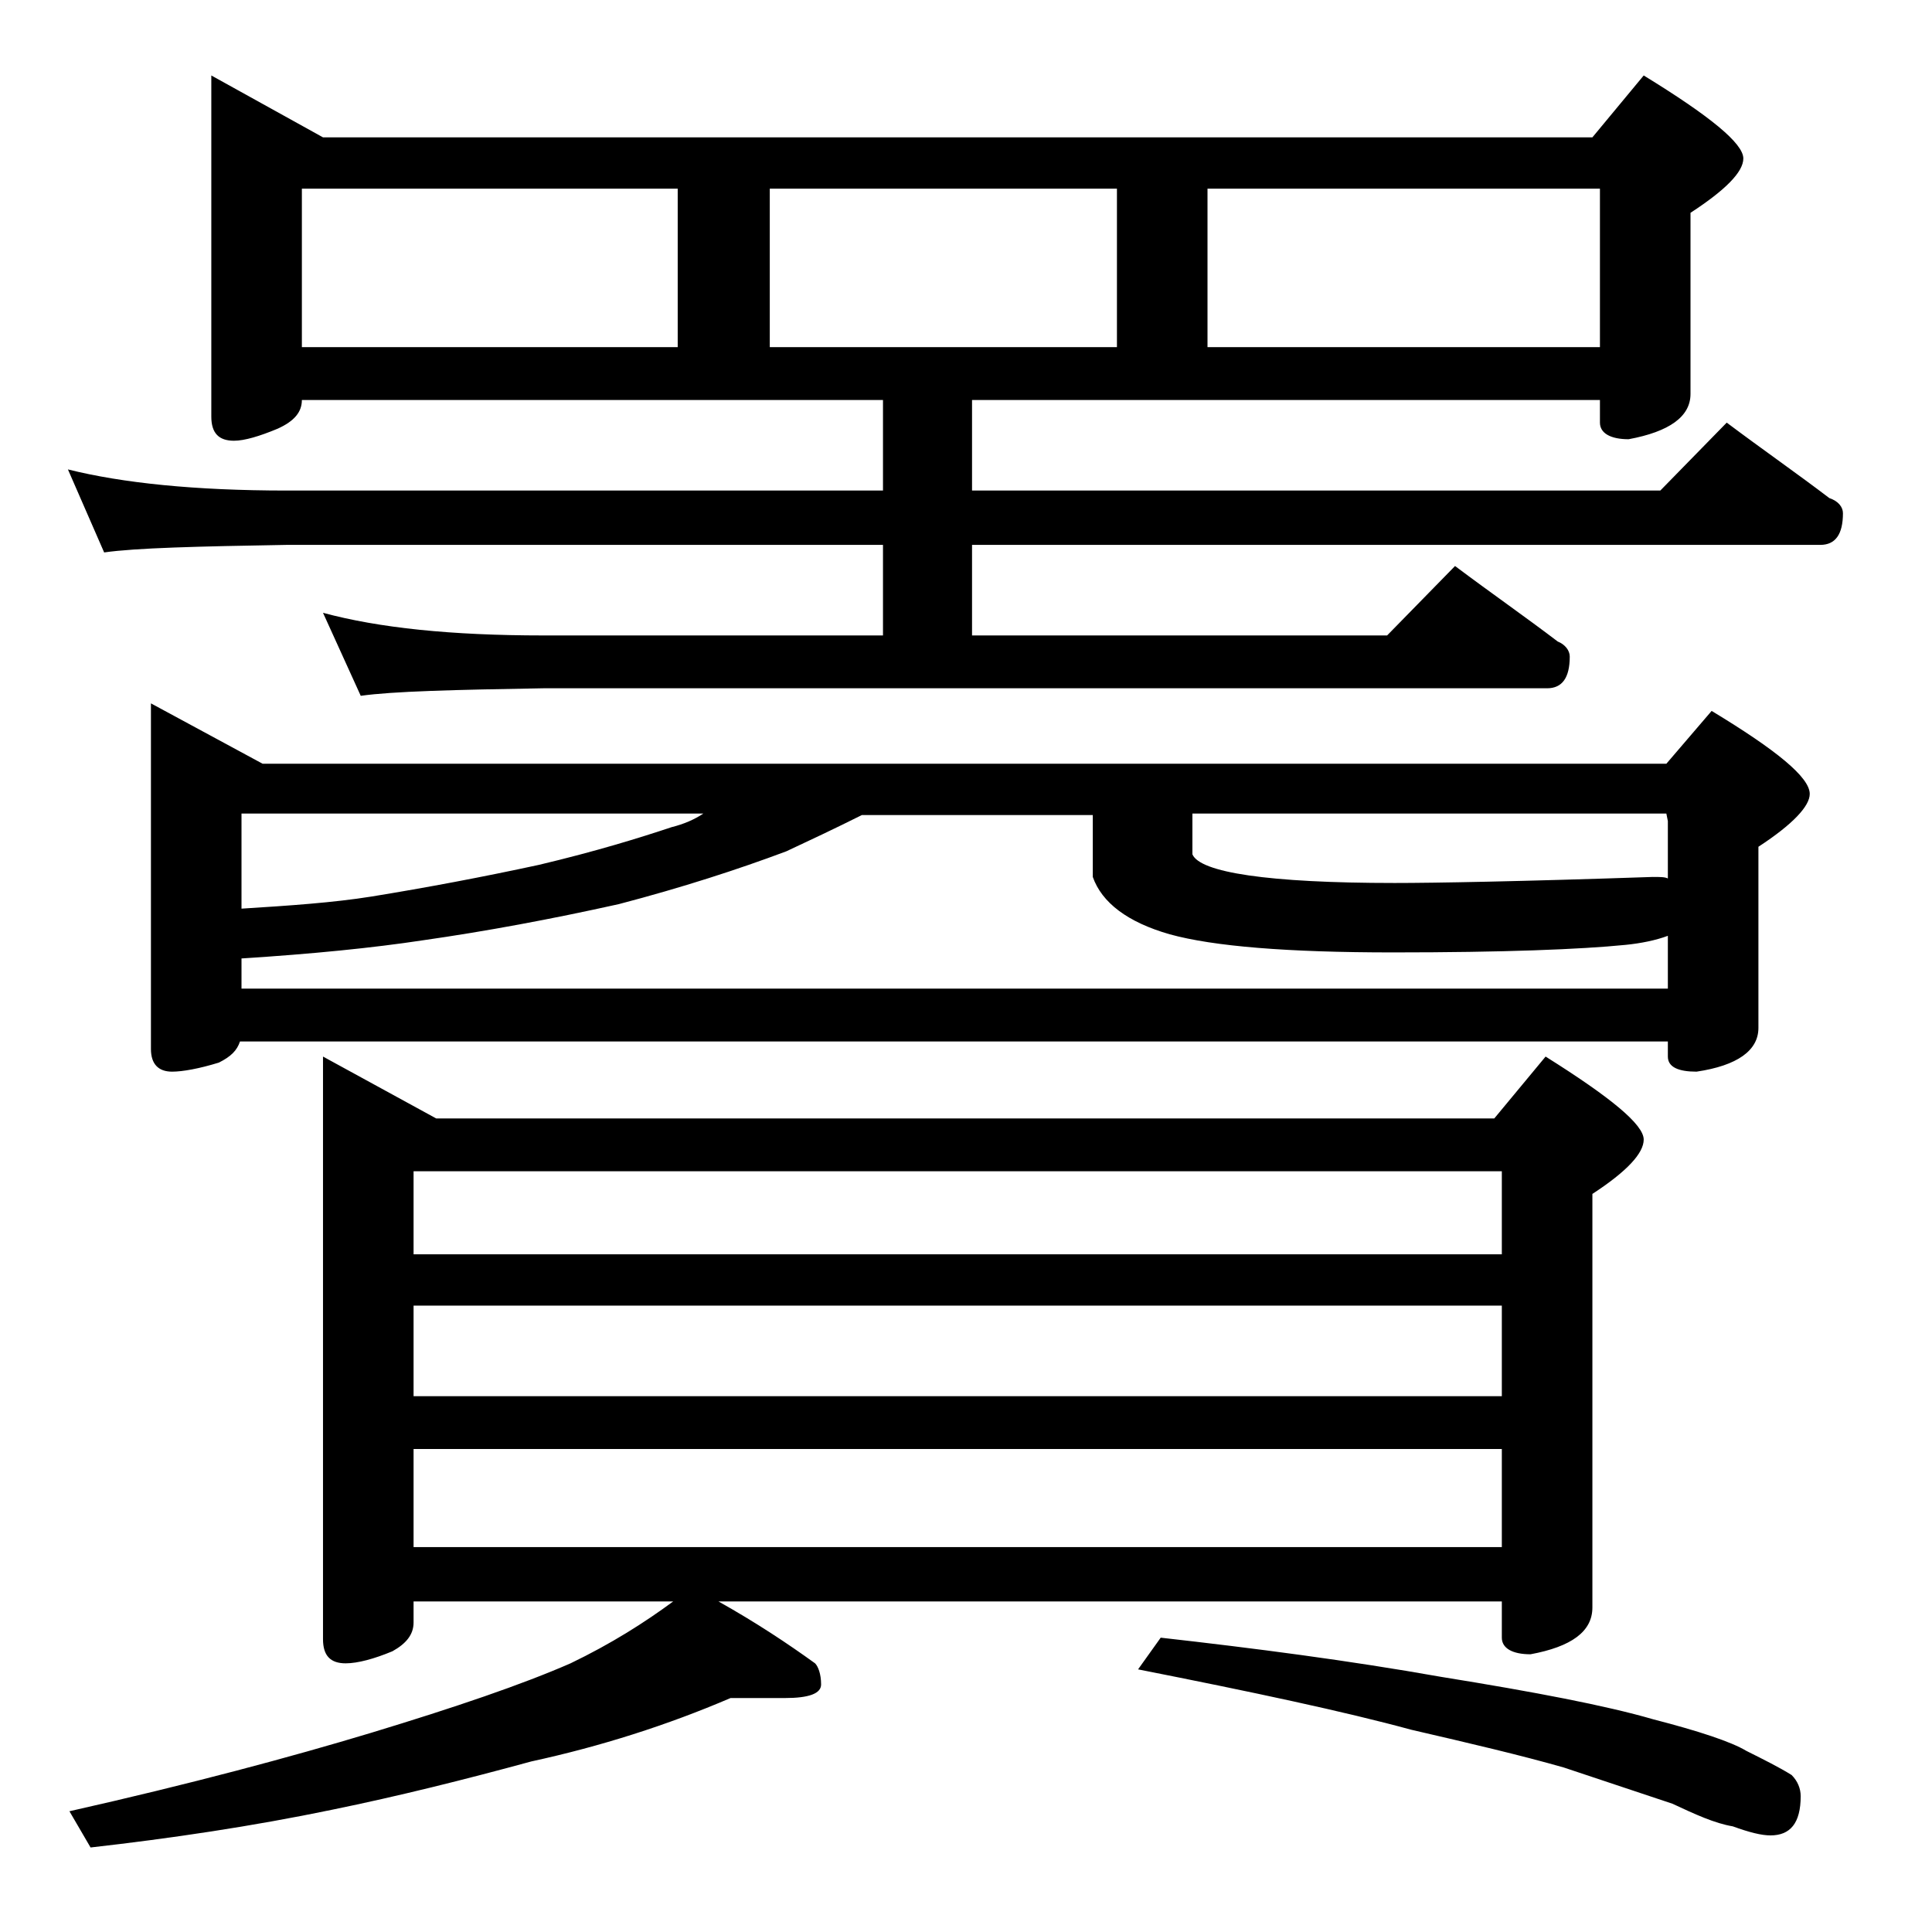 <?xml version="1.0" encoding="utf-8"?>
<!-- Generator: Adobe Illustrator 18.0.0, SVG Export Plug-In . SVG Version: 6.00 Build 0)  -->
<!DOCTYPE svg PUBLIC "-//W3C//DTD SVG 1.1//EN" "http://www.w3.org/Graphics/SVG/1.1/DTD/svg11.dtd">
<svg version="1.1" id="Layer_1" xmlns="http://www.w3.org/2000/svg" xmlns:xlink="http://www.w3.org/1999/xlink" x="0px" y="0px"
	 viewBox="0 0 128 128" enable-background="new 0 0 128 128" xml:space="preserve">
<path d="M14,5l7.4,4.1h84.1l3.4-4.1c4.4,2.7,6.6,4.5,6.6,5.5c0,0.9-1.2,2.1-3.5,3.6v12c0,1.5-1.4,2.5-4.1,3c-1.2,0-1.9-0.4-1.9-1.1
	v-1.5H64.4v6H110l4.4-4.5c2.4,1.8,4.7,3.4,6.8,5c0.6,0.2,0.9,0.6,0.9,1c0,1.4-0.5,2.1-1.5,2.1H64.4v6h27.5l4.5-4.6
	c2.4,1.8,4.7,3.4,6.8,5c0.5,0.2,0.8,0.6,0.8,1c0,1.4-0.5,2.1-1.5,2.1H36c-5.9,0.1-10,0.2-12.1,0.5l-2.5-5.5c3.7,1,8.5,1.5,14.6,1.5
	h22.5v-6H19c-5.9,0.1-10,0.2-12.1,0.5l-2.4-5.5c3.6,0.9,8.4,1.4,14.5,1.4h39.5v-6H20c0,0.8-0.5,1.4-1.6,1.9
	c-1.2,0.5-2.2,0.8-2.9,0.8c-1,0-1.5-0.5-1.5-1.6V5z M21.4,70l7.5,4.1H99l3.4-4.1c4.3,2.7,6.5,4.5,6.5,5.5c0,0.9-1.1,2.1-3.4,3.6
	v27.4c0,1.6-1.4,2.6-4.1,3.1c-1.2,0-1.9-0.4-1.9-1.1v-2.4H47.6c2.5,1.4,4.6,2.8,6.4,4.1c0.2,0.2,0.4,0.7,0.4,1.4
	c0,0.6-0.8,0.9-2.4,0.9h-3.6c-4.2,1.8-8.6,3.2-13.2,4.2c-4.4,1.2-8.8,2.3-13.2,3.2c-5.3,1.1-10.7,1.9-16,2.5l-1.4-2.4
	c8-1.8,14.7-3.6,20-5.2c5.6-1.7,10-3.2,13.2-4.6c2.7-1.3,4.9-2.7,6.8-4.1H27.4v1.4c0,0.8-0.5,1.4-1.4,1.9c-1.2,0.5-2.3,0.8-3.1,0.8
	c-1,0-1.5-0.5-1.5-1.6V70z M10,46.6l7.4,4h93l3-3.5c4.3,2.6,6.5,4.4,6.5,5.5c0,0.8-1.1,2-3.4,3.5v12c0,1.5-1.4,2.5-4.1,2.9
	c-1.2,0-1.9-0.3-1.9-1v-1H15.9c-0.2,0.6-0.6,1-1.4,1.4c-1.3,0.4-2.4,0.6-3.1,0.6c-0.9,0-1.4-0.5-1.4-1.5V46.6z M16,65.5h94.5V62
	c-0.8,0.3-1.8,0.5-2.8,0.6c-3,0.3-8.1,0.5-15.4,0.5c-7,0-11.9-0.4-14.8-1.2c-2.8-0.8-4.5-2.1-5.1-3.8V54H57.1
	c-1.8,0.9-3.5,1.7-5,2.4c-3.2,1.2-6.9,2.4-11.1,3.5c-4.5,1-8.8,1.8-13,2.4c-3.3,0.5-7.3,0.9-12,1.2V65.5z M16,60.2
	c3.2-0.2,6.1-0.4,8.6-0.8c3.7-0.6,7.4-1.3,11.1-2.1c3.8-0.9,6.7-1.8,8.8-2.5c0.8-0.2,1.5-0.5,2.1-0.9H16V60.2z M20,23h24.9V12.5H20
	V23z M27.4,83.1h72.1v-5.5H27.4V83.1z M27.4,92.5h72.1v-6H27.4V92.5z M27.4,102.5h72.1V96H27.4V102.5z M51,23h23V12.5H51V23z
	 M76.9,108.5c6.2,0.7,12.4,1.5,18.6,2.6c6.2,1,10.9,1.9,14,2.8c3.1,0.8,5.2,1.5,6.2,2.1c1.2,0.6,2.2,1.1,3,1.6
	c0.4,0.4,0.6,0.9,0.6,1.4c0,1.8-0.7,2.6-2,2.6c-0.6,0-1.4-0.2-2.5-0.6c-1.2-0.2-2.5-0.8-4-1.5c-2.7-0.9-5.1-1.7-7.2-2.4
	c-2.8-0.8-6.2-1.6-10.1-2.5c-4.4-1.2-10.5-2.5-18.1-4L76.9,108.5z M79,54v2.6c0.5,1.2,5,1.9,13.4,1.9c2.6,0,8.3-0.1,17.1-0.4
	c0.5,0,0.8,0,1,0.1v-3.8l-0.1-0.5H79z M80,23h26V12.5H80V23z"/>
</svg>
